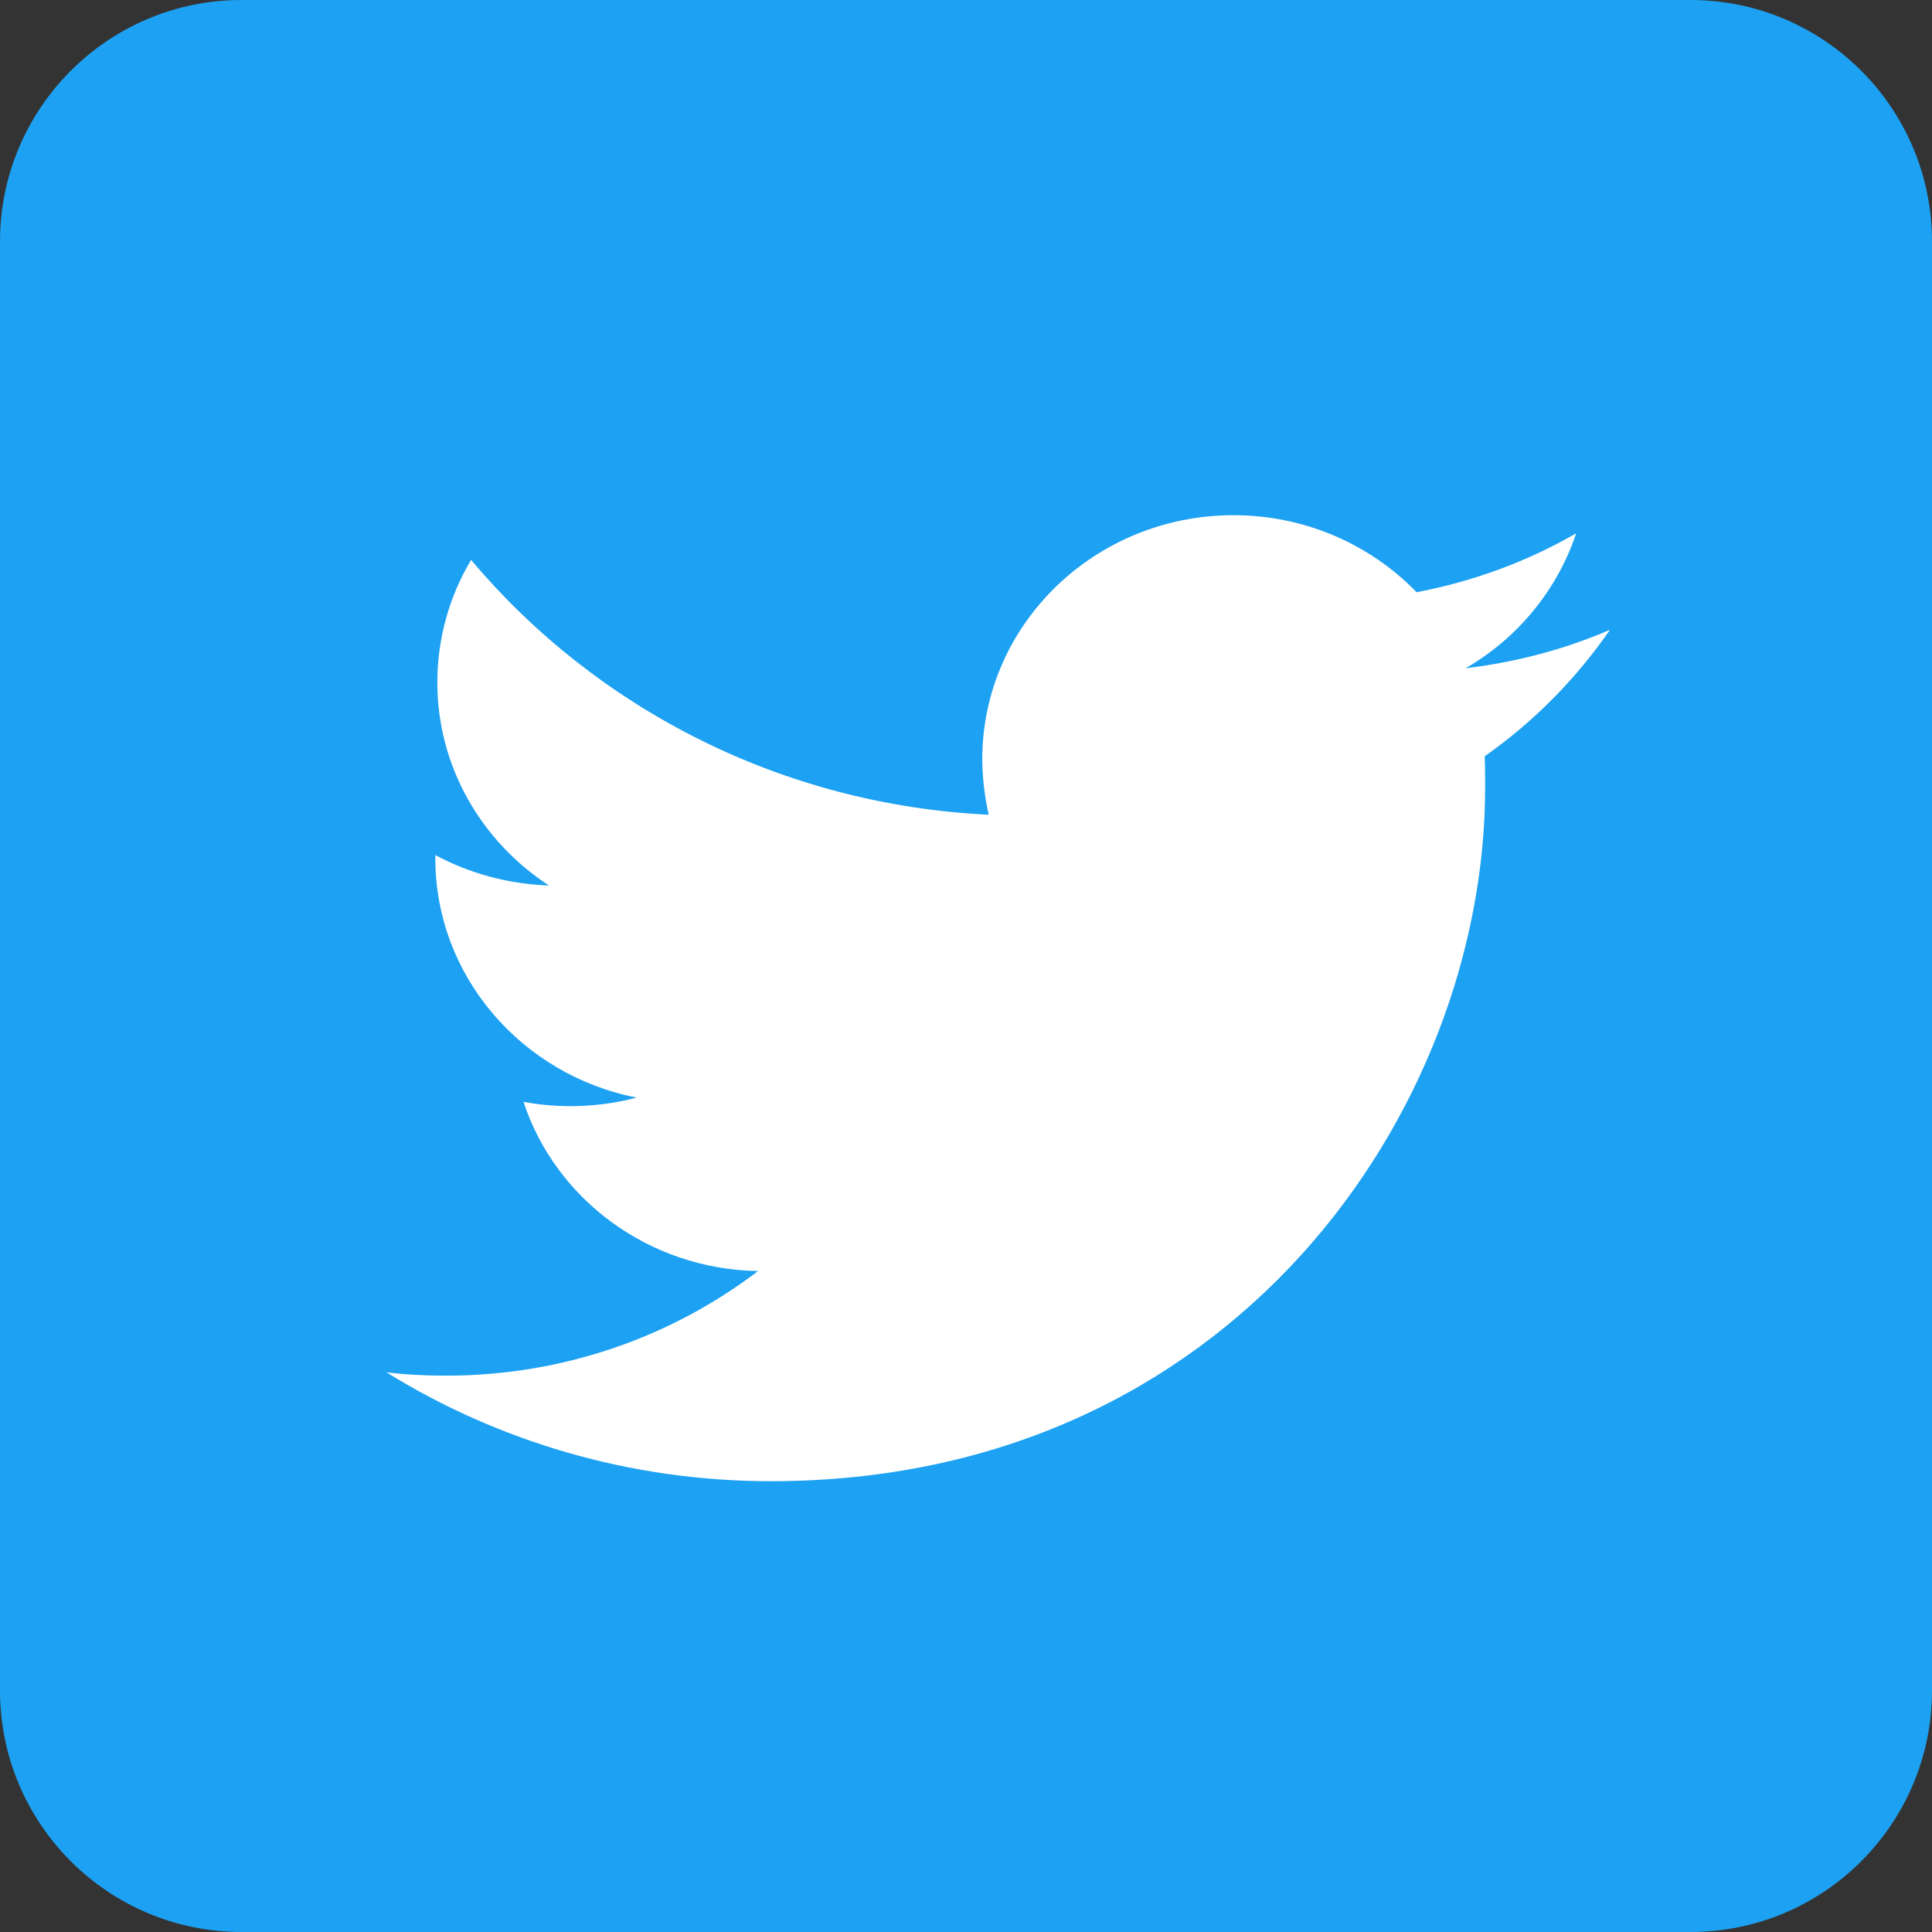 <?xml version="1.0" encoding="utf-8"?>
<svg width="30px" height="30px" viewBox="0 0 30 30" version="1.1" xmlns:xlink="http://www.w3.org/1999/xlink" xmlns="http://www.w3.org/2000/svg">
  <rect x="0" y="0" width="30" height="30" fill="#333333" stroke="none"/>
  <g id="5296516_tweet_twitter_twitter-logo_icon">
    <path d="M26.25 30L3.75 30C1.68 30 0 28.32 0 26.25L0 3.75C0 1.68 1.68 0 3.75 0L26.25 0C28.32 0 30 1.68 30 3.75L30 26.25C30 28.32 28.32 30 26.25 30Z" id="Dark_Blue" fill="#1DA1F2" stroke="none" />
    <path d="M5.968 15C13.138 15 17.061 9.227 17.061 4.23C17.061 4.067 17.061 3.905 17.054 3.743C17.814 3.211 18.475 2.539 19 1.779C18.3 2.082 17.548 2.281 16.757 2.377C17.563 1.912 18.179 1.166 18.475 0.281C17.723 0.716 16.886 1.026 15.997 1.196C15.282 0.458 14.271 0 13.153 0C11.002 0 9.253 1.698 9.253 3.787C9.253 4.082 9.291 4.37 9.352 4.651C6.113 4.496 3.239 2.982 1.315 0.694C0.981 1.255 0.791 1.905 0.791 2.598C0.791 3.912 1.483 5.071 2.524 5.75C1.886 5.728 1.285 5.559 0.76 5.278L0.76 5.33C0.76 7.16 2.106 8.696 3.885 9.043C3.558 9.131 3.216 9.176 2.859 9.176C2.608 9.176 2.365 9.154 2.129 9.109C2.623 10.615 4.068 11.708 5.771 11.737C4.433 12.756 2.752 13.361 0.928 13.361C0.616 13.361 0.304 13.347 0 13.309C1.718 14.373 3.771 15 5.968 15" transform="translate(6 8)" id="Logo__x2014__FIXED" fill="#FFFFFF" stroke="none" />
  </g>
</svg>
